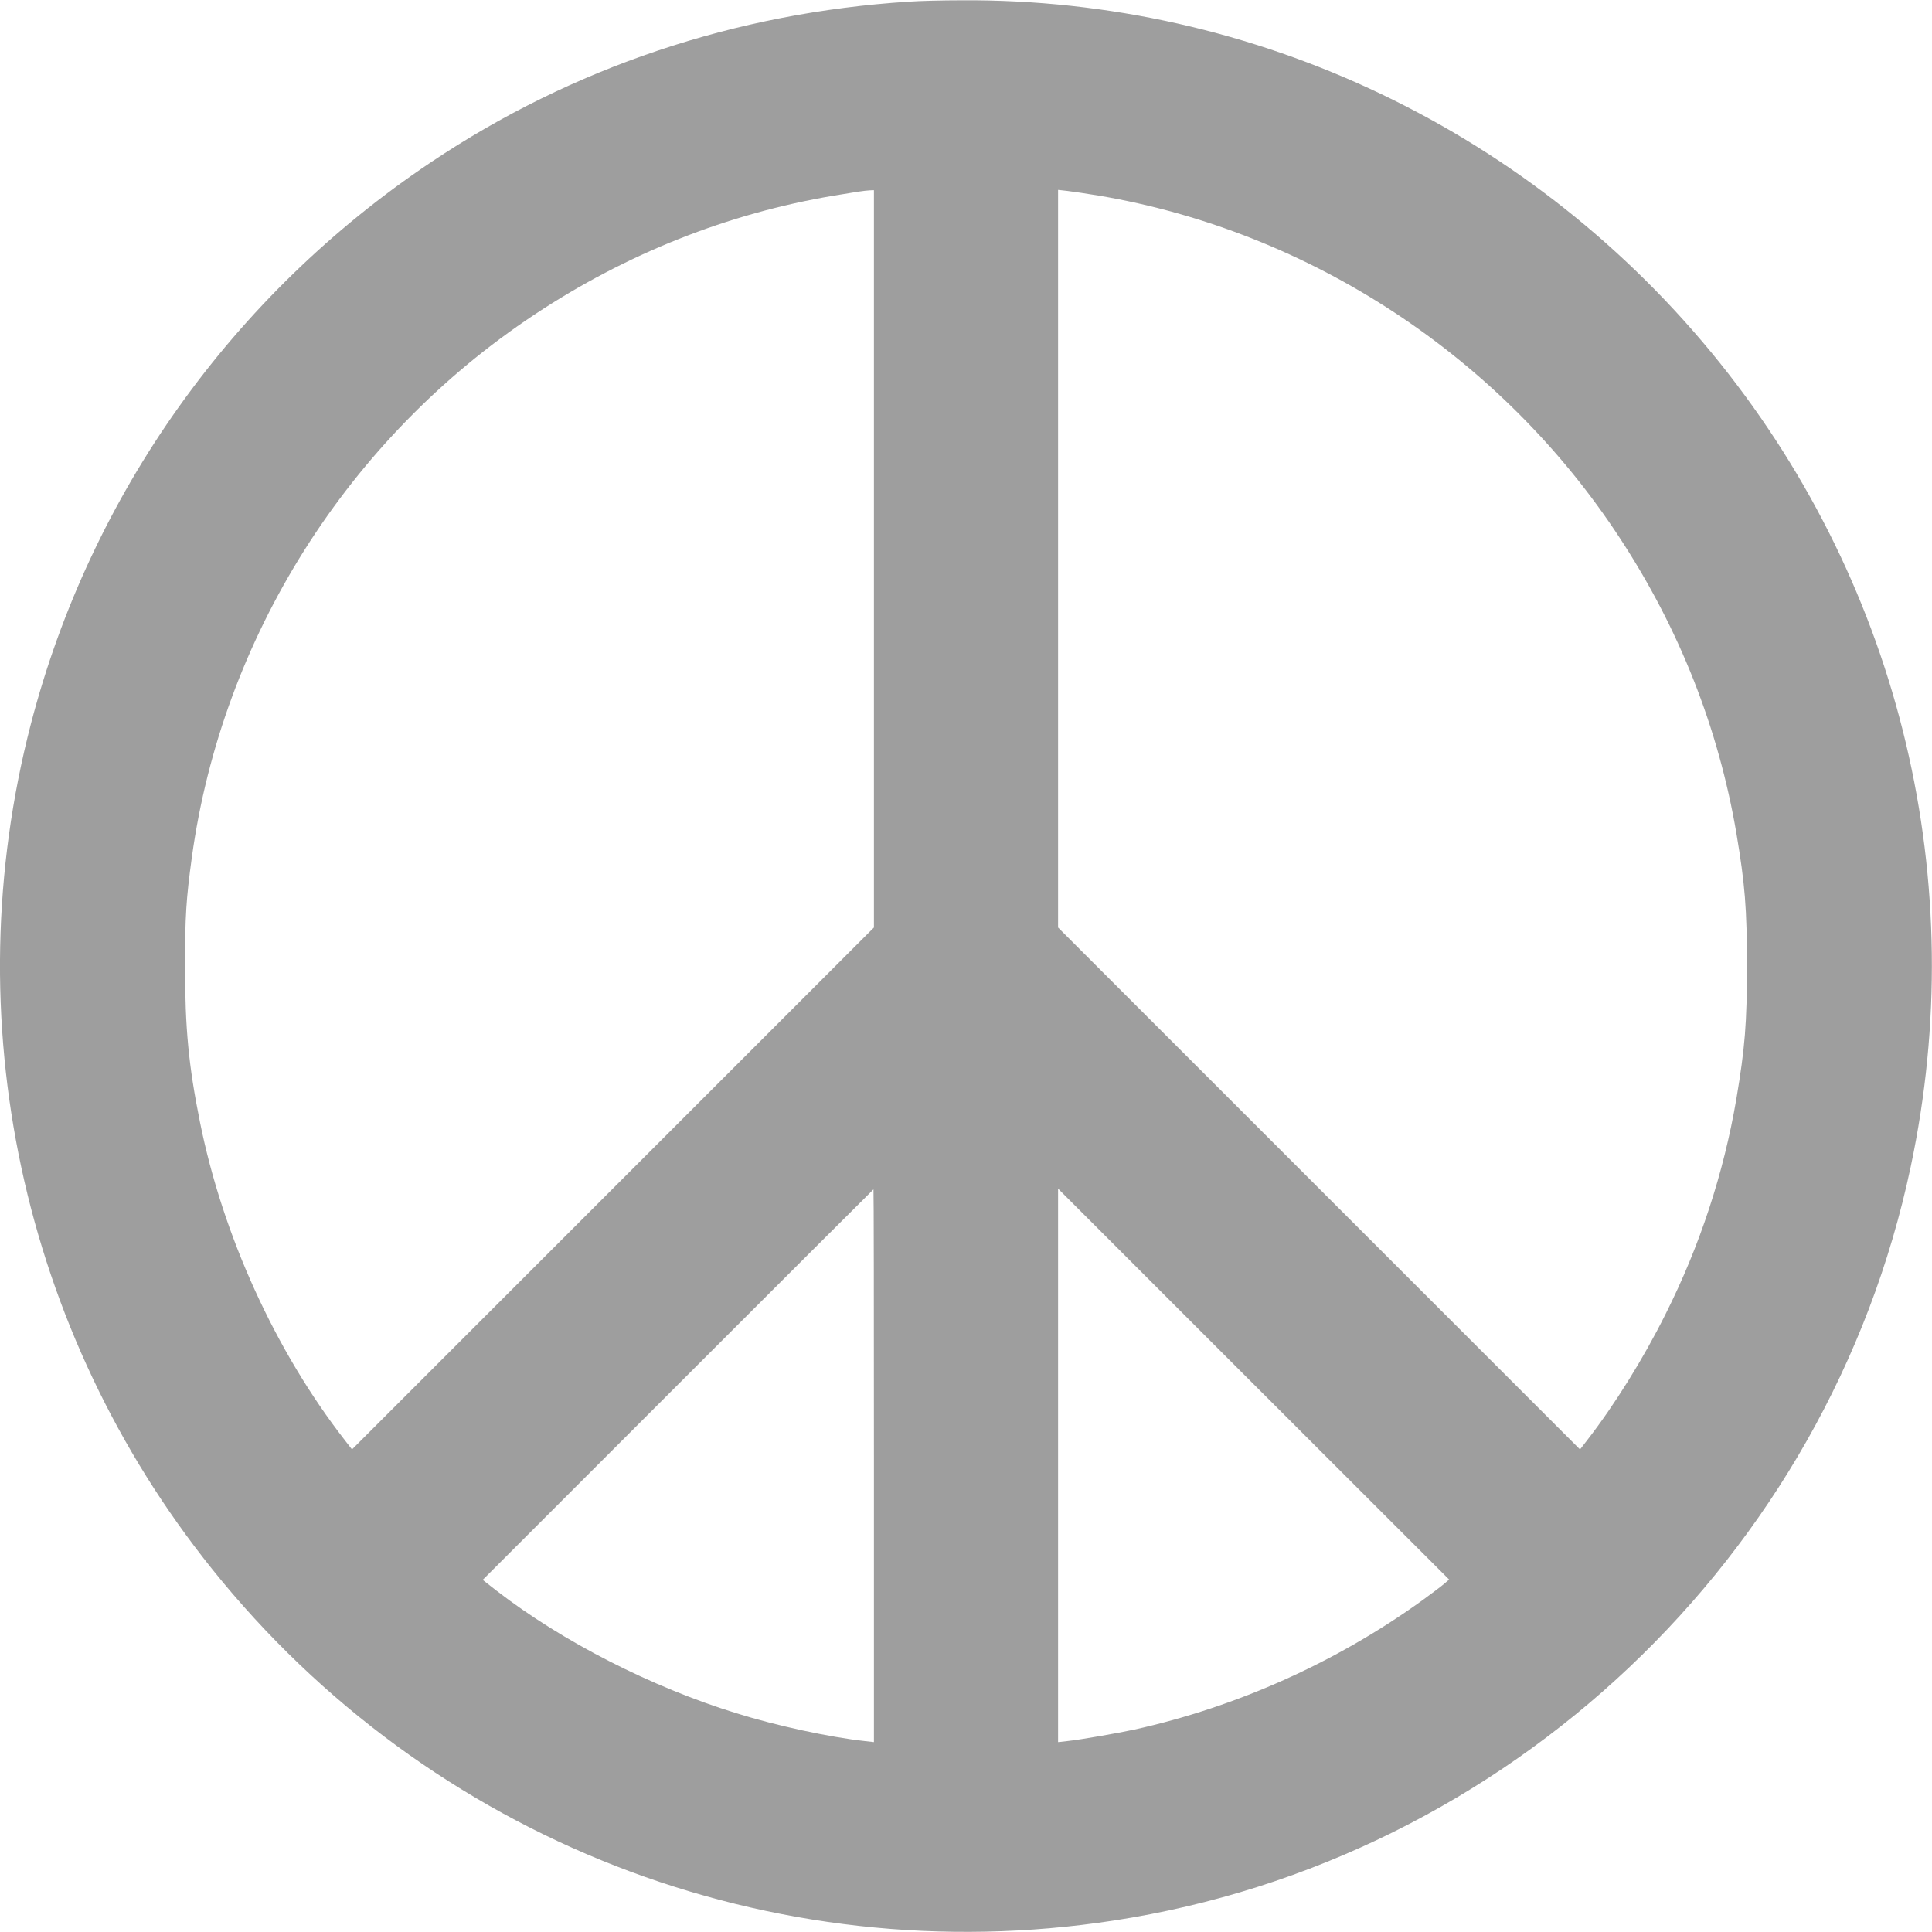 <?xml version="1.0" standalone="no"?>
<!DOCTYPE svg PUBLIC "-//W3C//DTD SVG 20010904//EN"
 "http://www.w3.org/TR/2001/REC-SVG-20010904/DTD/svg10.dtd">
<svg version="1.0" xmlns="http://www.w3.org/2000/svg"
 width="1280pt" height="1280pt" viewBox="0 0 1280 1280"
 preserveAspectRatio="xMidYMid meet">
<g transform="translate(0,1280) scale(0.1,-0.1)"
fill="#9e9e9e" stroke="none">
<path d="M6021 12789 c-1147 -73 -2229 -436 -3166 -1064 -1315 -881 -2255
-2201 -2650 -3720 -507 -1951 -62 -4026 1200 -5600 1439 -1795 3705 -2678
5975 -2329 2612 401 4732 2407 5279 4994 399 1881 -63 3827 -1264 5325 -1228
1532 -3076 2416 -5025 2403 -124 0 -281 -4 -349 -9z m-231 -3692 l0 -2442
-1729 -1729 -1729 -1729 -48 62 c-461 593 -808 1356 -959 2106 -76 377 -99
625 -99 1035 0 329 7 442 45 720 201 1457 1034 2776 2269 3595 609 404 1282
671 1985 789 161 27 194 32 238 35 l27 1 0 -2443z m1490 2407 c1403 -238 2668
-1070 3452 -2269 394 -601 653 -1258 772 -1955 57 -338 70 -499 70 -880 0
-380 -13 -541 -70 -880 -84 -492 -242 -974 -469 -1426 -148 -297 -339 -603
-519 -835 l-48 -62 -1729 1729 -1729 1729 0 2443 0 2444 63 -7 c34 -4 127 -18
207 -31z m-1490 -8415 l0 -1831 -62 7 c-228 25 -583 101 -848 184 -565 174
-1155 476 -1590 812 l-92 72 1293 1293 c712 712 1295 1294 1296 1294 2 0 3
-824 3 -1831z m3778 -782 c-18 -16 -85 -66 -148 -112 -567 -408 -1226 -704
-1905 -854 -111 -24 -358 -67 -442 -76 l-63 -7 0 1834 0 1833 1295 -1295 1296
-1295 -33 -28z"/>
</g>
</svg>

